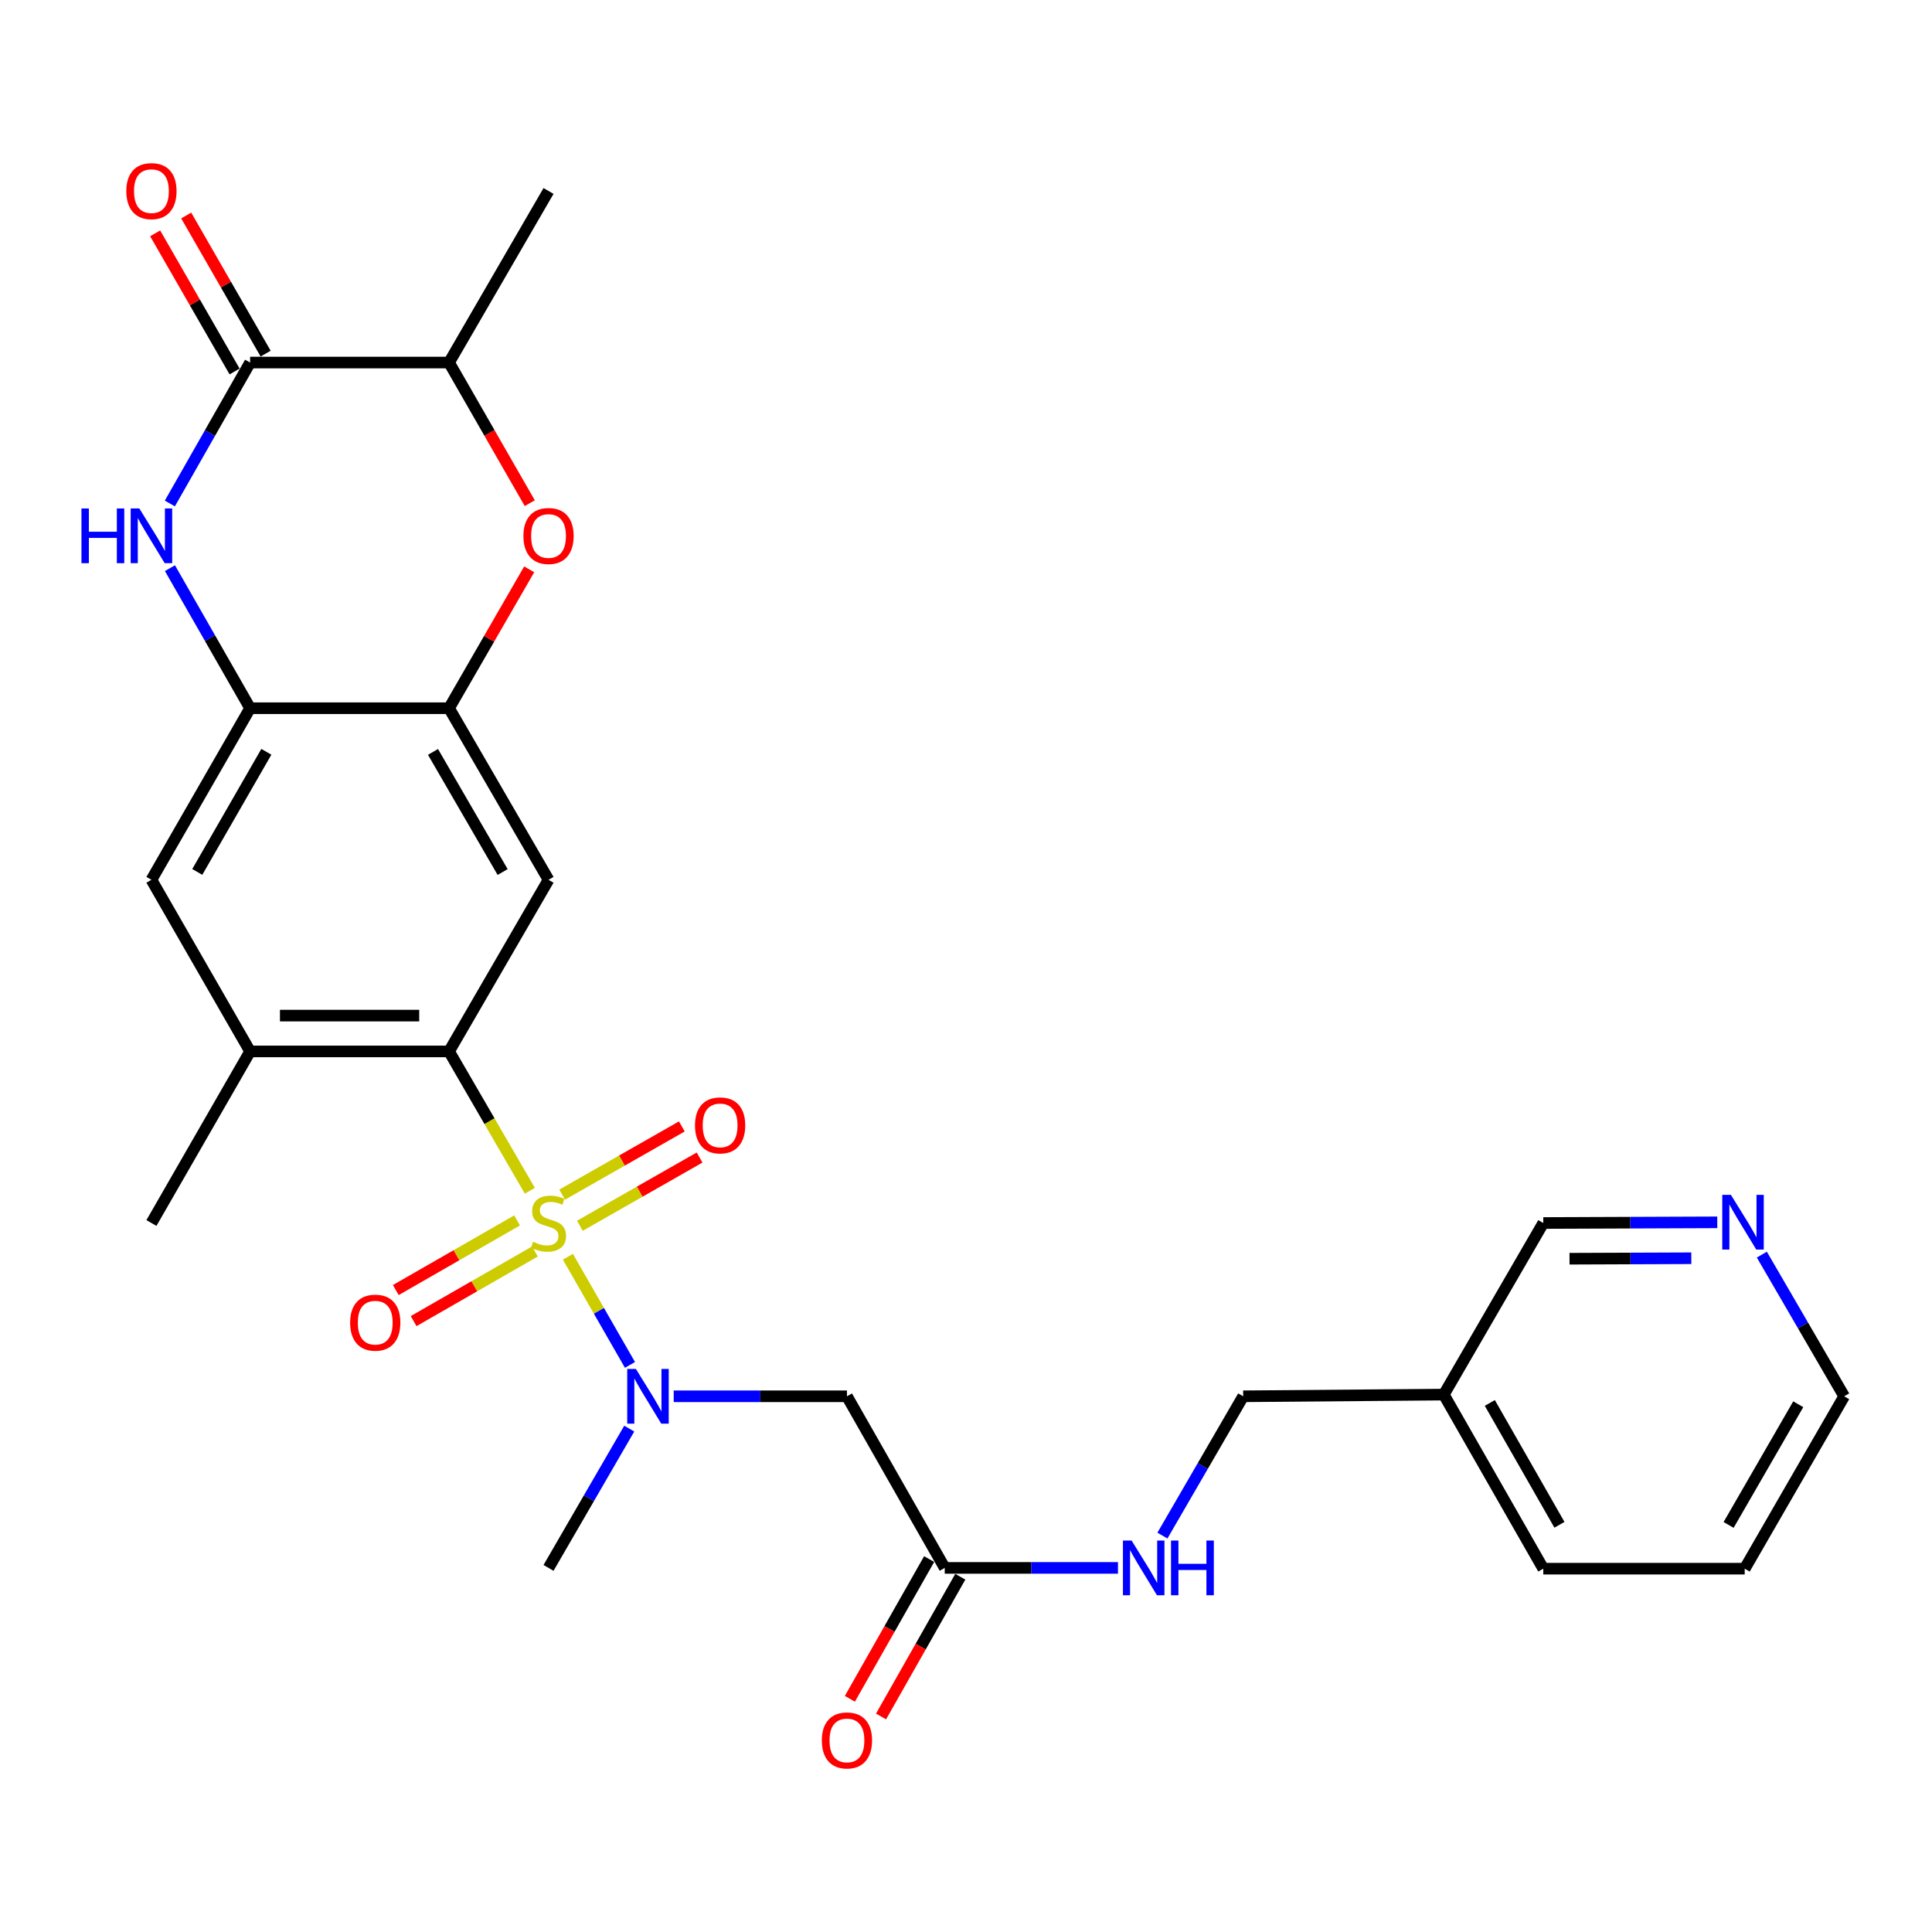 <?xml version='1.0' encoding='iso-8859-1'?>
<svg version='1.1' baseProfile='full'
              xmlns='http://www.w3.org/2000/svg'
                      xmlns:rdkit='http://www.rdkit.org/xml'
                      xmlns:xlink='http://www.w3.org/1999/xlink'
                  xml:space='preserve'
width='1000px' height='1000px' viewBox='0 0 1000 1000'>
<!-- END OF HEADER -->
<rect style='opacity:1.0;fill:#FFFFFF;stroke:none' width='1000' height='1000' x='0' y='0'> </rect>
<path class='bond-0' d='M 274.243,616.341 L 253.336,580.277' style='fill:none;fill-rule:evenodd;stroke:#CCCC00;stroke-width:6px;stroke-linecap:butt;stroke-linejoin:miter;stroke-opacity:1' />
<path class='bond-0' d='M 253.336,580.277 L 232.43,544.213' style='fill:none;fill-rule:evenodd;stroke:#000000;stroke-width:6px;stroke-linecap:butt;stroke-linejoin:miter;stroke-opacity:1' />
<path class='bond-2' d='M 293.941,650.493 L 310.006,678.485' style='fill:none;fill-rule:evenodd;stroke:#CCCC00;stroke-width:6px;stroke-linecap:butt;stroke-linejoin:miter;stroke-opacity:1' />
<path class='bond-2' d='M 310.006,678.485 L 326.071,706.476' style='fill:none;fill-rule:evenodd;stroke:#0000FF;stroke-width:6px;stroke-linecap:butt;stroke-linejoin:miter;stroke-opacity:1' />
<path class='bond-13' d='M 300.141,634.449 L 331.12,616.796' style='fill:none;fill-rule:evenodd;stroke:#CCCC00;stroke-width:6px;stroke-linecap:butt;stroke-linejoin:miter;stroke-opacity:1' />
<path class='bond-13' d='M 331.12,616.796 L 362.099,599.142' style='fill:none;fill-rule:evenodd;stroke:#FF0000;stroke-width:6px;stroke-linecap:butt;stroke-linejoin:miter;stroke-opacity:1' />
<path class='bond-13' d='M 290.964,618.345 L 321.943,600.691' style='fill:none;fill-rule:evenodd;stroke:#CCCC00;stroke-width:6px;stroke-linecap:butt;stroke-linejoin:miter;stroke-opacity:1' />
<path class='bond-13' d='M 321.943,600.691 L 352.922,583.038' style='fill:none;fill-rule:evenodd;stroke:#FF0000;stroke-width:6px;stroke-linecap:butt;stroke-linejoin:miter;stroke-opacity:1' />
<path class='bond-14' d='M 267.636,631.689 L 236.249,649.711' style='fill:none;fill-rule:evenodd;stroke:#CCCC00;stroke-width:6px;stroke-linecap:butt;stroke-linejoin:miter;stroke-opacity:1' />
<path class='bond-14' d='M 236.249,649.711 L 204.861,667.732' style='fill:none;fill-rule:evenodd;stroke:#FF0000;stroke-width:6px;stroke-linecap:butt;stroke-linejoin:miter;stroke-opacity:1' />
<path class='bond-14' d='M 276.866,647.763 L 245.478,665.785' style='fill:none;fill-rule:evenodd;stroke:#CCCC00;stroke-width:6px;stroke-linecap:butt;stroke-linejoin:miter;stroke-opacity:1' />
<path class='bond-14' d='M 245.478,665.785 L 214.09,683.807' style='fill:none;fill-rule:evenodd;stroke:#FF0000;stroke-width:6px;stroke-linecap:butt;stroke-linejoin:miter;stroke-opacity:1' />
<path class='bond-4' d='M 232.43,544.213 L 283.917,455.387' style='fill:none;fill-rule:evenodd;stroke:#000000;stroke-width:6px;stroke-linecap:butt;stroke-linejoin:miter;stroke-opacity:1' />
<path class='bond-9' d='M 232.43,544.213 L 129.455,544.213' style='fill:none;fill-rule:evenodd;stroke:#000000;stroke-width:6px;stroke-linecap:butt;stroke-linejoin:miter;stroke-opacity:1' />
<path class='bond-9' d='M 216.983,525.677 L 144.902,525.677' style='fill:none;fill-rule:evenodd;stroke:#000000;stroke-width:6px;stroke-linecap:butt;stroke-linejoin:miter;stroke-opacity:1' />
<path class='bond-1' d='M 87.957,294.075 L 108.706,330.324' style='fill:none;fill-rule:evenodd;stroke:#0000FF;stroke-width:6px;stroke-linecap:butt;stroke-linejoin:miter;stroke-opacity:1' />
<path class='bond-1' d='M 108.706,330.324 L 129.455,366.572' style='fill:none;fill-rule:evenodd;stroke:#000000;stroke-width:6px;stroke-linecap:butt;stroke-linejoin:miter;stroke-opacity:1' />
<path class='bond-3' d='M 87.913,260.605 L 108.684,224.13' style='fill:none;fill-rule:evenodd;stroke:#0000FF;stroke-width:6px;stroke-linecap:butt;stroke-linejoin:miter;stroke-opacity:1' />
<path class='bond-3' d='M 108.684,224.13 L 129.455,187.655' style='fill:none;fill-rule:evenodd;stroke:#000000;stroke-width:6px;stroke-linecap:butt;stroke-linejoin:miter;stroke-opacity:1' />
<path class='bond-8' d='M 348.708,722.718 L 393.543,722.718' style='fill:none;fill-rule:evenodd;stroke:#0000FF;stroke-width:6px;stroke-linecap:butt;stroke-linejoin:miter;stroke-opacity:1' />
<path class='bond-8' d='M 393.543,722.718 L 438.378,722.718' style='fill:none;fill-rule:evenodd;stroke:#000000;stroke-width:6px;stroke-linecap:butt;stroke-linejoin:miter;stroke-opacity:1' />
<path class='bond-21' d='M 325.7,739.445 L 304.808,775.494' style='fill:none;fill-rule:evenodd;stroke:#0000FF;stroke-width:6px;stroke-linecap:butt;stroke-linejoin:miter;stroke-opacity:1' />
<path class='bond-21' d='M 304.808,775.494 L 283.917,811.544' style='fill:none;fill-rule:evenodd;stroke:#000000;stroke-width:6px;stroke-linecap:butt;stroke-linejoin:miter;stroke-opacity:1' />
<path class='bond-15' d='M 137.489,183.035 L 116.932,147.288' style='fill:none;fill-rule:evenodd;stroke:#000000;stroke-width:6px;stroke-linecap:butt;stroke-linejoin:miter;stroke-opacity:1' />
<path class='bond-15' d='M 116.932,147.288 L 96.375,111.541' style='fill:none;fill-rule:evenodd;stroke:#FF0000;stroke-width:6px;stroke-linecap:butt;stroke-linejoin:miter;stroke-opacity:1' />
<path class='bond-15' d='M 121.422,192.275 L 100.864,156.528' style='fill:none;fill-rule:evenodd;stroke:#000000;stroke-width:6px;stroke-linecap:butt;stroke-linejoin:miter;stroke-opacity:1' />
<path class='bond-15' d='M 100.864,156.528 L 80.307,120.781' style='fill:none;fill-rule:evenodd;stroke:#FF0000;stroke-width:6px;stroke-linecap:butt;stroke-linejoin:miter;stroke-opacity:1' />
<path class='bond-29' d='M 129.455,187.655 L 232.43,187.655' style='fill:none;fill-rule:evenodd;stroke:#000000;stroke-width:6px;stroke-linecap:butt;stroke-linejoin:miter;stroke-opacity:1' />
<path class='bond-5' d='M 283.917,455.387 L 232.43,366.572' style='fill:none;fill-rule:evenodd;stroke:#000000;stroke-width:6px;stroke-linecap:butt;stroke-linejoin:miter;stroke-opacity:1' />
<path class='bond-5' d='M 260.158,451.361 L 224.117,389.19' style='fill:none;fill-rule:evenodd;stroke:#000000;stroke-width:6px;stroke-linecap:butt;stroke-linejoin:miter;stroke-opacity:1' />
<path class='bond-7' d='M 232.43,366.572 L 253.171,330.626' style='fill:none;fill-rule:evenodd;stroke:#000000;stroke-width:6px;stroke-linecap:butt;stroke-linejoin:miter;stroke-opacity:1' />
<path class='bond-7' d='M 253.171,330.626 L 273.913,294.681' style='fill:none;fill-rule:evenodd;stroke:#FF0000;stroke-width:6px;stroke-linecap:butt;stroke-linejoin:miter;stroke-opacity:1' />
<path class='bond-28' d='M 232.43,366.572 L 129.455,366.572' style='fill:none;fill-rule:evenodd;stroke:#000000;stroke-width:6px;stroke-linecap:butt;stroke-linejoin:miter;stroke-opacity:1' />
<path class='bond-6' d='M 129.455,366.572 L 78.38,455.387' style='fill:none;fill-rule:evenodd;stroke:#000000;stroke-width:6px;stroke-linecap:butt;stroke-linejoin:miter;stroke-opacity:1' />
<path class='bond-6' d='M 137.862,389.135 L 102.109,451.305' style='fill:none;fill-rule:evenodd;stroke:#000000;stroke-width:6px;stroke-linecap:butt;stroke-linejoin:miter;stroke-opacity:1' />
<path class='bond-10' d='M 274.212,260.44 L 253.321,224.047' style='fill:none;fill-rule:evenodd;stroke:#FF0000;stroke-width:6px;stroke-linecap:butt;stroke-linejoin:miter;stroke-opacity:1' />
<path class='bond-10' d='M 253.321,224.047 L 232.43,187.655' style='fill:none;fill-rule:evenodd;stroke:#000000;stroke-width:6px;stroke-linecap:butt;stroke-linejoin:miter;stroke-opacity:1' />
<path class='bond-11' d='M 438.378,722.718 L 488.989,811.544' style='fill:none;fill-rule:evenodd;stroke:#000000;stroke-width:6px;stroke-linecap:butt;stroke-linejoin:miter;stroke-opacity:1' />
<path class='bond-12' d='M 129.455,544.213 L 78.38,455.387' style='fill:none;fill-rule:evenodd;stroke:#000000;stroke-width:6px;stroke-linecap:butt;stroke-linejoin:miter;stroke-opacity:1' />
<path class='bond-23' d='M 129.455,544.213 L 78.38,633.028' style='fill:none;fill-rule:evenodd;stroke:#000000;stroke-width:6px;stroke-linecap:butt;stroke-linejoin:miter;stroke-opacity:1' />
<path class='bond-24' d='M 232.43,187.655 L 283.917,98.84' style='fill:none;fill-rule:evenodd;stroke:#000000;stroke-width:6px;stroke-linecap:butt;stroke-linejoin:miter;stroke-opacity:1' />
<path class='bond-16' d='M 488.989,811.544 L 533.824,811.544' style='fill:none;fill-rule:evenodd;stroke:#000000;stroke-width:6px;stroke-linecap:butt;stroke-linejoin:miter;stroke-opacity:1' />
<path class='bond-16' d='M 533.824,811.544 L 578.659,811.544' style='fill:none;fill-rule:evenodd;stroke:#0000FF;stroke-width:6px;stroke-linecap:butt;stroke-linejoin:miter;stroke-opacity:1' />
<path class='bond-18' d='M 480.928,806.971 L 460.412,843.137' style='fill:none;fill-rule:evenodd;stroke:#000000;stroke-width:6px;stroke-linecap:butt;stroke-linejoin:miter;stroke-opacity:1' />
<path class='bond-18' d='M 460.412,843.137 L 439.895,879.303' style='fill:none;fill-rule:evenodd;stroke:#FF0000;stroke-width:6px;stroke-linecap:butt;stroke-linejoin:miter;stroke-opacity:1' />
<path class='bond-18' d='M 497.05,816.117 L 476.534,852.283' style='fill:none;fill-rule:evenodd;stroke:#000000;stroke-width:6px;stroke-linecap:butt;stroke-linejoin:miter;stroke-opacity:1' />
<path class='bond-18' d='M 476.534,852.283 L 456.017,888.449' style='fill:none;fill-rule:evenodd;stroke:#FF0000;stroke-width:6px;stroke-linecap:butt;stroke-linejoin:miter;stroke-opacity:1' />
<path class='bond-20' d='M 601.671,794.817 L 622.571,758.768' style='fill:none;fill-rule:evenodd;stroke:#0000FF;stroke-width:6px;stroke-linecap:butt;stroke-linejoin:miter;stroke-opacity:1' />
<path class='bond-20' d='M 622.571,758.768 L 643.471,722.718' style='fill:none;fill-rule:evenodd;stroke:#000000;stroke-width:6px;stroke-linecap:butt;stroke-linejoin:miter;stroke-opacity:1' />
<path class='bond-17' d='M 888.858,632.678 L 843.828,632.853' style='fill:none;fill-rule:evenodd;stroke:#0000FF;stroke-width:6px;stroke-linecap:butt;stroke-linejoin:miter;stroke-opacity:1' />
<path class='bond-17' d='M 843.828,632.853 L 798.797,633.028' style='fill:none;fill-rule:evenodd;stroke:#000000;stroke-width:6px;stroke-linecap:butt;stroke-linejoin:miter;stroke-opacity:1' />
<path class='bond-17' d='M 875.421,651.266 L 843.9,651.388' style='fill:none;fill-rule:evenodd;stroke:#0000FF;stroke-width:6px;stroke-linecap:butt;stroke-linejoin:miter;stroke-opacity:1' />
<path class='bond-17' d='M 843.9,651.388 L 812.378,651.511' style='fill:none;fill-rule:evenodd;stroke:#000000;stroke-width:6px;stroke-linecap:butt;stroke-linejoin:miter;stroke-opacity:1' />
<path class='bond-30' d='M 911.927,649.391 L 933.236,686.055' style='fill:none;fill-rule:evenodd;stroke:#0000FF;stroke-width:6px;stroke-linecap:butt;stroke-linejoin:miter;stroke-opacity:1' />
<path class='bond-30' d='M 933.236,686.055 L 954.545,722.718' style='fill:none;fill-rule:evenodd;stroke:#000000;stroke-width:6px;stroke-linecap:butt;stroke-linejoin:miter;stroke-opacity:1' />
<path class='bond-19' d='M 747.31,721.843 L 643.471,722.718' style='fill:none;fill-rule:evenodd;stroke:#000000;stroke-width:6px;stroke-linecap:butt;stroke-linejoin:miter;stroke-opacity:1' />
<path class='bond-22' d='M 747.31,721.843 L 798.797,633.028' style='fill:none;fill-rule:evenodd;stroke:#000000;stroke-width:6px;stroke-linecap:butt;stroke-linejoin:miter;stroke-opacity:1' />
<path class='bond-26' d='M 747.31,721.843 L 798.797,811.945' style='fill:none;fill-rule:evenodd;stroke:#000000;stroke-width:6px;stroke-linecap:butt;stroke-linejoin:miter;stroke-opacity:1' />
<path class='bond-26' d='M 771.126,726.162 L 807.167,789.234' style='fill:none;fill-rule:evenodd;stroke:#000000;stroke-width:6px;stroke-linecap:butt;stroke-linejoin:miter;stroke-opacity:1' />
<path class='bond-25' d='M 954.545,722.718 L 903.058,811.945' style='fill:none;fill-rule:evenodd;stroke:#000000;stroke-width:6px;stroke-linecap:butt;stroke-linejoin:miter;stroke-opacity:1' />
<path class='bond-25' d='M 930.768,726.838 L 894.727,789.297' style='fill:none;fill-rule:evenodd;stroke:#000000;stroke-width:6px;stroke-linecap:butt;stroke-linejoin:miter;stroke-opacity:1' />
<path class='bond-27' d='M 798.797,811.945 L 903.058,811.945' style='fill:none;fill-rule:evenodd;stroke:#000000;stroke-width:6px;stroke-linecap:butt;stroke-linejoin:miter;stroke-opacity:1' />
<path  class='atom-0' d='M 275.917 642.748
Q 276.237 642.868, 277.557 643.428
Q 278.877 643.988, 280.317 644.348
Q 281.797 644.668, 283.237 644.668
Q 285.917 644.668, 287.477 643.388
Q 289.037 642.068, 289.037 639.788
Q 289.037 638.228, 288.237 637.268
Q 287.477 636.308, 286.277 635.788
Q 285.077 635.268, 283.077 634.668
Q 280.557 633.908, 279.037 633.188
Q 277.557 632.468, 276.477 630.948
Q 275.437 629.428, 275.437 626.868
Q 275.437 623.308, 277.837 621.108
Q 280.277 618.908, 285.077 618.908
Q 288.357 618.908, 292.077 620.468
L 291.157 623.548
Q 287.757 622.148, 285.197 622.148
Q 282.437 622.148, 280.917 623.308
Q 279.397 624.428, 279.437 626.388
Q 279.437 627.908, 280.197 628.828
Q 280.997 629.748, 282.117 630.268
Q 283.277 630.788, 285.197 631.388
Q 287.757 632.188, 289.277 632.988
Q 290.797 633.788, 291.877 635.428
Q 292.997 637.028, 292.997 639.788
Q 292.997 643.708, 290.357 645.828
Q 287.757 647.908, 283.397 647.908
Q 280.877 647.908, 278.957 647.348
Q 277.077 646.828, 274.837 645.908
L 275.917 642.748
' fill='#CCCC00'/>
<path  class='atom-2' d='M 42.16 263.185
L 46 263.185
L 46 275.225
L 60.48 275.225
L 60.48 263.185
L 64.32 263.185
L 64.32 291.505
L 60.48 291.505
L 60.48 278.425
L 46 278.425
L 46 291.505
L 42.16 291.505
L 42.16 263.185
' fill='#0000FF'/>
<path  class='atom-2' d='M 72.12 263.185
L 81.4 278.185
Q 82.32 279.665, 83.8 282.345
Q 85.28 285.025, 85.36 285.185
L 85.36 263.185
L 89.12 263.185
L 89.12 291.505
L 85.24 291.505
L 75.28 275.105
Q 74.12 273.185, 72.88 270.985
Q 71.68 268.785, 71.32 268.105
L 71.32 291.505
L 67.64 291.505
L 67.64 263.185
L 72.12 263.185
' fill='#0000FF'/>
<path  class='atom-3' d='M 329.133 708.558
L 338.413 723.558
Q 339.333 725.038, 340.813 727.718
Q 342.293 730.398, 342.373 730.558
L 342.373 708.558
L 346.133 708.558
L 346.133 736.878
L 342.253 736.878
L 332.293 720.478
Q 331.133 718.558, 329.893 716.358
Q 328.693 714.158, 328.333 713.478
L 328.333 736.878
L 324.653 736.878
L 324.653 708.558
L 329.133 708.558
' fill='#0000FF'/>
<path  class='atom-8' d='M 270.917 277.425
Q 270.917 270.625, 274.277 266.825
Q 277.637 263.025, 283.917 263.025
Q 290.197 263.025, 293.557 266.825
Q 296.917 270.625, 296.917 277.425
Q 296.917 284.305, 293.517 288.225
Q 290.117 292.105, 283.917 292.105
Q 277.677 292.105, 274.277 288.225
Q 270.917 284.345, 270.917 277.425
M 283.917 288.905
Q 288.237 288.905, 290.557 286.025
Q 292.917 283.105, 292.917 277.425
Q 292.917 271.865, 290.557 269.065
Q 288.237 266.225, 283.917 266.225
Q 279.597 266.225, 277.237 269.025
Q 274.917 271.825, 274.917 277.425
Q 274.917 283.145, 277.237 286.025
Q 279.597 288.905, 283.917 288.905
' fill='#FF0000'/>
<path  class='atom-14' d='M 359.732 582.496
Q 359.732 575.696, 363.092 571.896
Q 366.452 568.096, 372.732 568.096
Q 379.012 568.096, 382.372 571.896
Q 385.732 575.696, 385.732 582.496
Q 385.732 589.376, 382.332 593.296
Q 378.932 597.176, 372.732 597.176
Q 366.492 597.176, 363.092 593.296
Q 359.732 589.416, 359.732 582.496
M 372.732 593.976
Q 377.052 593.976, 379.372 591.096
Q 381.732 588.176, 381.732 582.496
Q 381.732 576.936, 379.372 574.136
Q 377.052 571.296, 372.732 571.296
Q 368.412 571.296, 366.052 574.096
Q 363.732 576.896, 363.732 582.496
Q 363.732 588.216, 366.052 591.096
Q 368.412 593.976, 372.732 593.976
' fill='#FF0000'/>
<path  class='atom-15' d='M 181.226 684.605
Q 181.226 677.805, 184.586 674.005
Q 187.946 670.205, 194.226 670.205
Q 200.506 670.205, 203.866 674.005
Q 207.226 677.805, 207.226 684.605
Q 207.226 691.485, 203.826 695.405
Q 200.426 699.285, 194.226 699.285
Q 187.986 699.285, 184.586 695.405
Q 181.226 691.525, 181.226 684.605
M 194.226 696.085
Q 198.546 696.085, 200.866 693.205
Q 203.226 690.285, 203.226 684.605
Q 203.226 679.045, 200.866 676.245
Q 198.546 673.405, 194.226 673.405
Q 189.906 673.405, 187.546 676.205
Q 185.226 679.005, 185.226 684.605
Q 185.226 690.325, 187.546 693.205
Q 189.906 696.085, 194.226 696.085
' fill='#FF0000'/>
<path  class='atom-16' d='M 65.38 98.92
Q 65.38 92.12, 68.74 88.32
Q 72.1 84.52, 78.38 84.52
Q 84.66 84.52, 88.02 88.32
Q 91.38 92.12, 91.38 98.92
Q 91.38 105.8, 87.98 109.72
Q 84.58 113.6, 78.38 113.6
Q 72.14 113.6, 68.74 109.72
Q 65.38 105.84, 65.38 98.92
M 78.38 110.4
Q 82.7 110.4, 85.02 107.52
Q 87.38 104.6, 87.38 98.92
Q 87.38 93.36, 85.02 90.56
Q 82.7 87.72, 78.38 87.72
Q 74.06 87.72, 71.7 90.52
Q 69.38 93.32, 69.38 98.92
Q 69.38 104.64, 71.7 107.52
Q 74.06 110.4, 78.38 110.4
' fill='#FF0000'/>
<path  class='atom-17' d='M 585.714 797.384
L 594.994 812.384
Q 595.914 813.864, 597.394 816.544
Q 598.874 819.224, 598.954 819.384
L 598.954 797.384
L 602.714 797.384
L 602.714 825.704
L 598.834 825.704
L 588.874 809.304
Q 587.714 807.384, 586.474 805.184
Q 585.274 802.984, 584.914 802.304
L 584.914 825.704
L 581.234 825.704
L 581.234 797.384
L 585.714 797.384
' fill='#0000FF'/>
<path  class='atom-17' d='M 606.114 797.384
L 609.954 797.384
L 609.954 809.424
L 624.434 809.424
L 624.434 797.384
L 628.274 797.384
L 628.274 825.704
L 624.434 825.704
L 624.434 812.624
L 609.954 812.624
L 609.954 825.704
L 606.114 825.704
L 606.114 797.384
' fill='#0000FF'/>
<path  class='atom-18' d='M 895.923 618.466
L 905.203 633.466
Q 906.123 634.946, 907.603 637.626
Q 909.083 640.306, 909.163 640.466
L 909.163 618.466
L 912.923 618.466
L 912.923 646.786
L 909.043 646.786
L 899.083 630.386
Q 897.923 628.466, 896.683 626.266
Q 895.483 624.066, 895.123 623.386
L 895.123 646.786
L 891.443 646.786
L 891.443 618.466
L 895.923 618.466
' fill='#0000FF'/>
<path  class='atom-19' d='M 425.378 900.84
Q 425.378 894.04, 428.738 890.24
Q 432.098 886.44, 438.378 886.44
Q 444.658 886.44, 448.018 890.24
Q 451.378 894.04, 451.378 900.84
Q 451.378 907.72, 447.978 911.64
Q 444.578 915.52, 438.378 915.52
Q 432.138 915.52, 428.738 911.64
Q 425.378 907.76, 425.378 900.84
M 438.378 912.32
Q 442.698 912.32, 445.018 909.44
Q 447.378 906.52, 447.378 900.84
Q 447.378 895.28, 445.018 892.48
Q 442.698 889.64, 438.378 889.64
Q 434.058 889.64, 431.698 892.44
Q 429.378 895.24, 429.378 900.84
Q 429.378 906.56, 431.698 909.44
Q 434.058 912.32, 438.378 912.32
' fill='#FF0000'/>
</svg>
